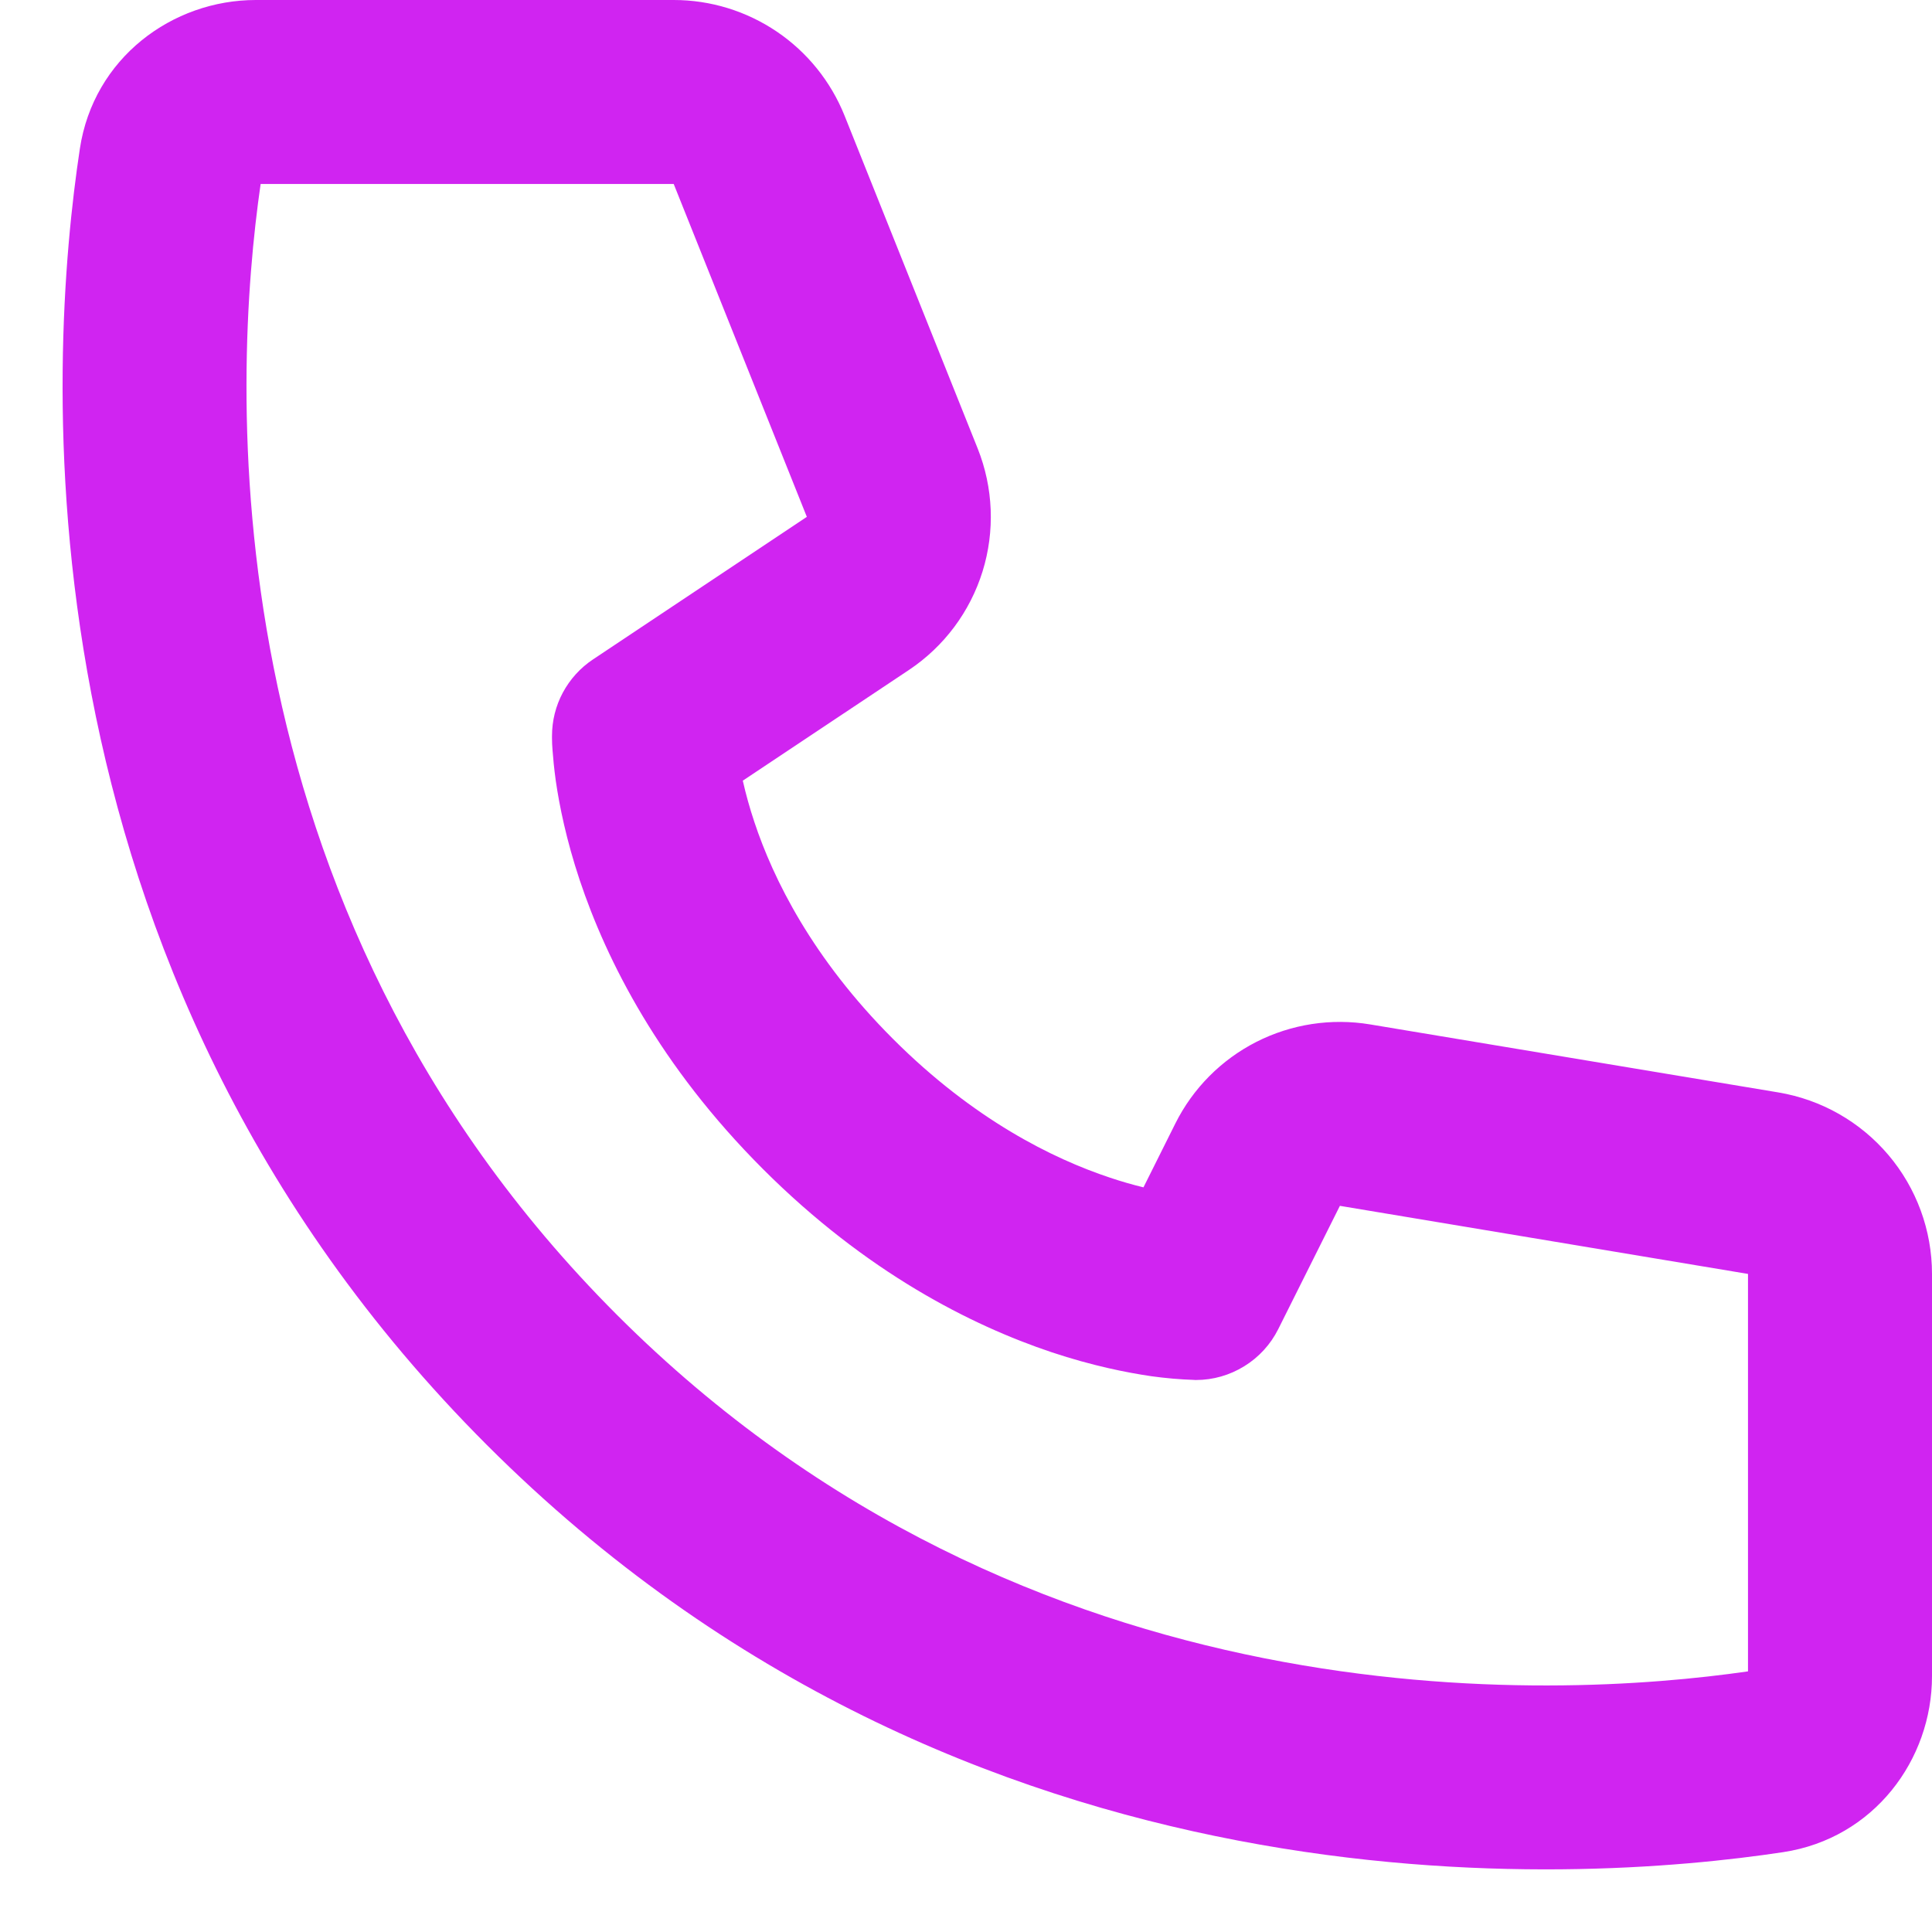 <svg width="21" height="21" viewBox="0 0 21 21" fill="none" xmlns="http://www.w3.org/2000/svg">
<path d="M2.833 2H7.323L8.77 5.618L6.445 7.168C6.308 7.259 6.196 7.383 6.118 7.528C6.04 7.673 6 7.835 6 8C6.003 8.094 6 8.001 6 8.001V8.022C6 8.067 6.002 8.111 6.006 8.156C6.012 8.238 6.022 8.349 6.041 8.486C6.08 8.756 6.155 9.128 6.301 9.566C6.595 10.446 7.171 11.585 8.293 12.707C9.415 13.829 10.554 14.405 11.433 14.699C11.872 14.845 12.243 14.919 12.515 14.959C12.668 14.98 12.823 14.994 12.978 14.999L12.991 15H12.999C12.999 15 13.111 14.994 13 15C13.186 15 13.367 14.948 13.525 14.85C13.683 14.753 13.811 14.613 13.894 14.447L14.564 13.107L19 13.847V18.167C16.889 18.472 11.187 18.773 6.707 14.293C2.227 9.813 2.527 4.11 2.833 2ZM8.073 8.486L9.88 7.282C10.262 7.027 10.544 6.649 10.68 6.211C10.816 5.773 10.797 5.301 10.627 4.875L9.18 1.257C9.031 0.886 8.775 0.568 8.444 0.344C8.113 0.12 7.723 -2.67934e-05 7.323 4.49722e-09H2.781C1.872 4.49722e-09 1.017 0.631 0.868 1.617C0.528 3.859 0.067 10.481 5.293 15.707C10.519 20.933 17.141 20.471 19.383 20.132C20.369 19.982 21 19.128 21 18.219V13.847C21 13.374 20.832 12.915 20.526 12.554C20.22 12.193 19.796 11.952 19.329 11.874L14.893 11.135C14.471 11.065 14.038 11.131 13.656 11.325C13.275 11.519 12.966 11.83 12.775 12.213L12.429 12.906C12.306 12.876 12.185 12.841 12.066 12.801C11.446 12.595 10.585 12.171 9.707 11.293C8.829 10.415 8.405 9.554 8.199 8.933C8.15 8.786 8.108 8.637 8.074 8.486H8.073Z" fill="#D024F1"/>
</svg>
